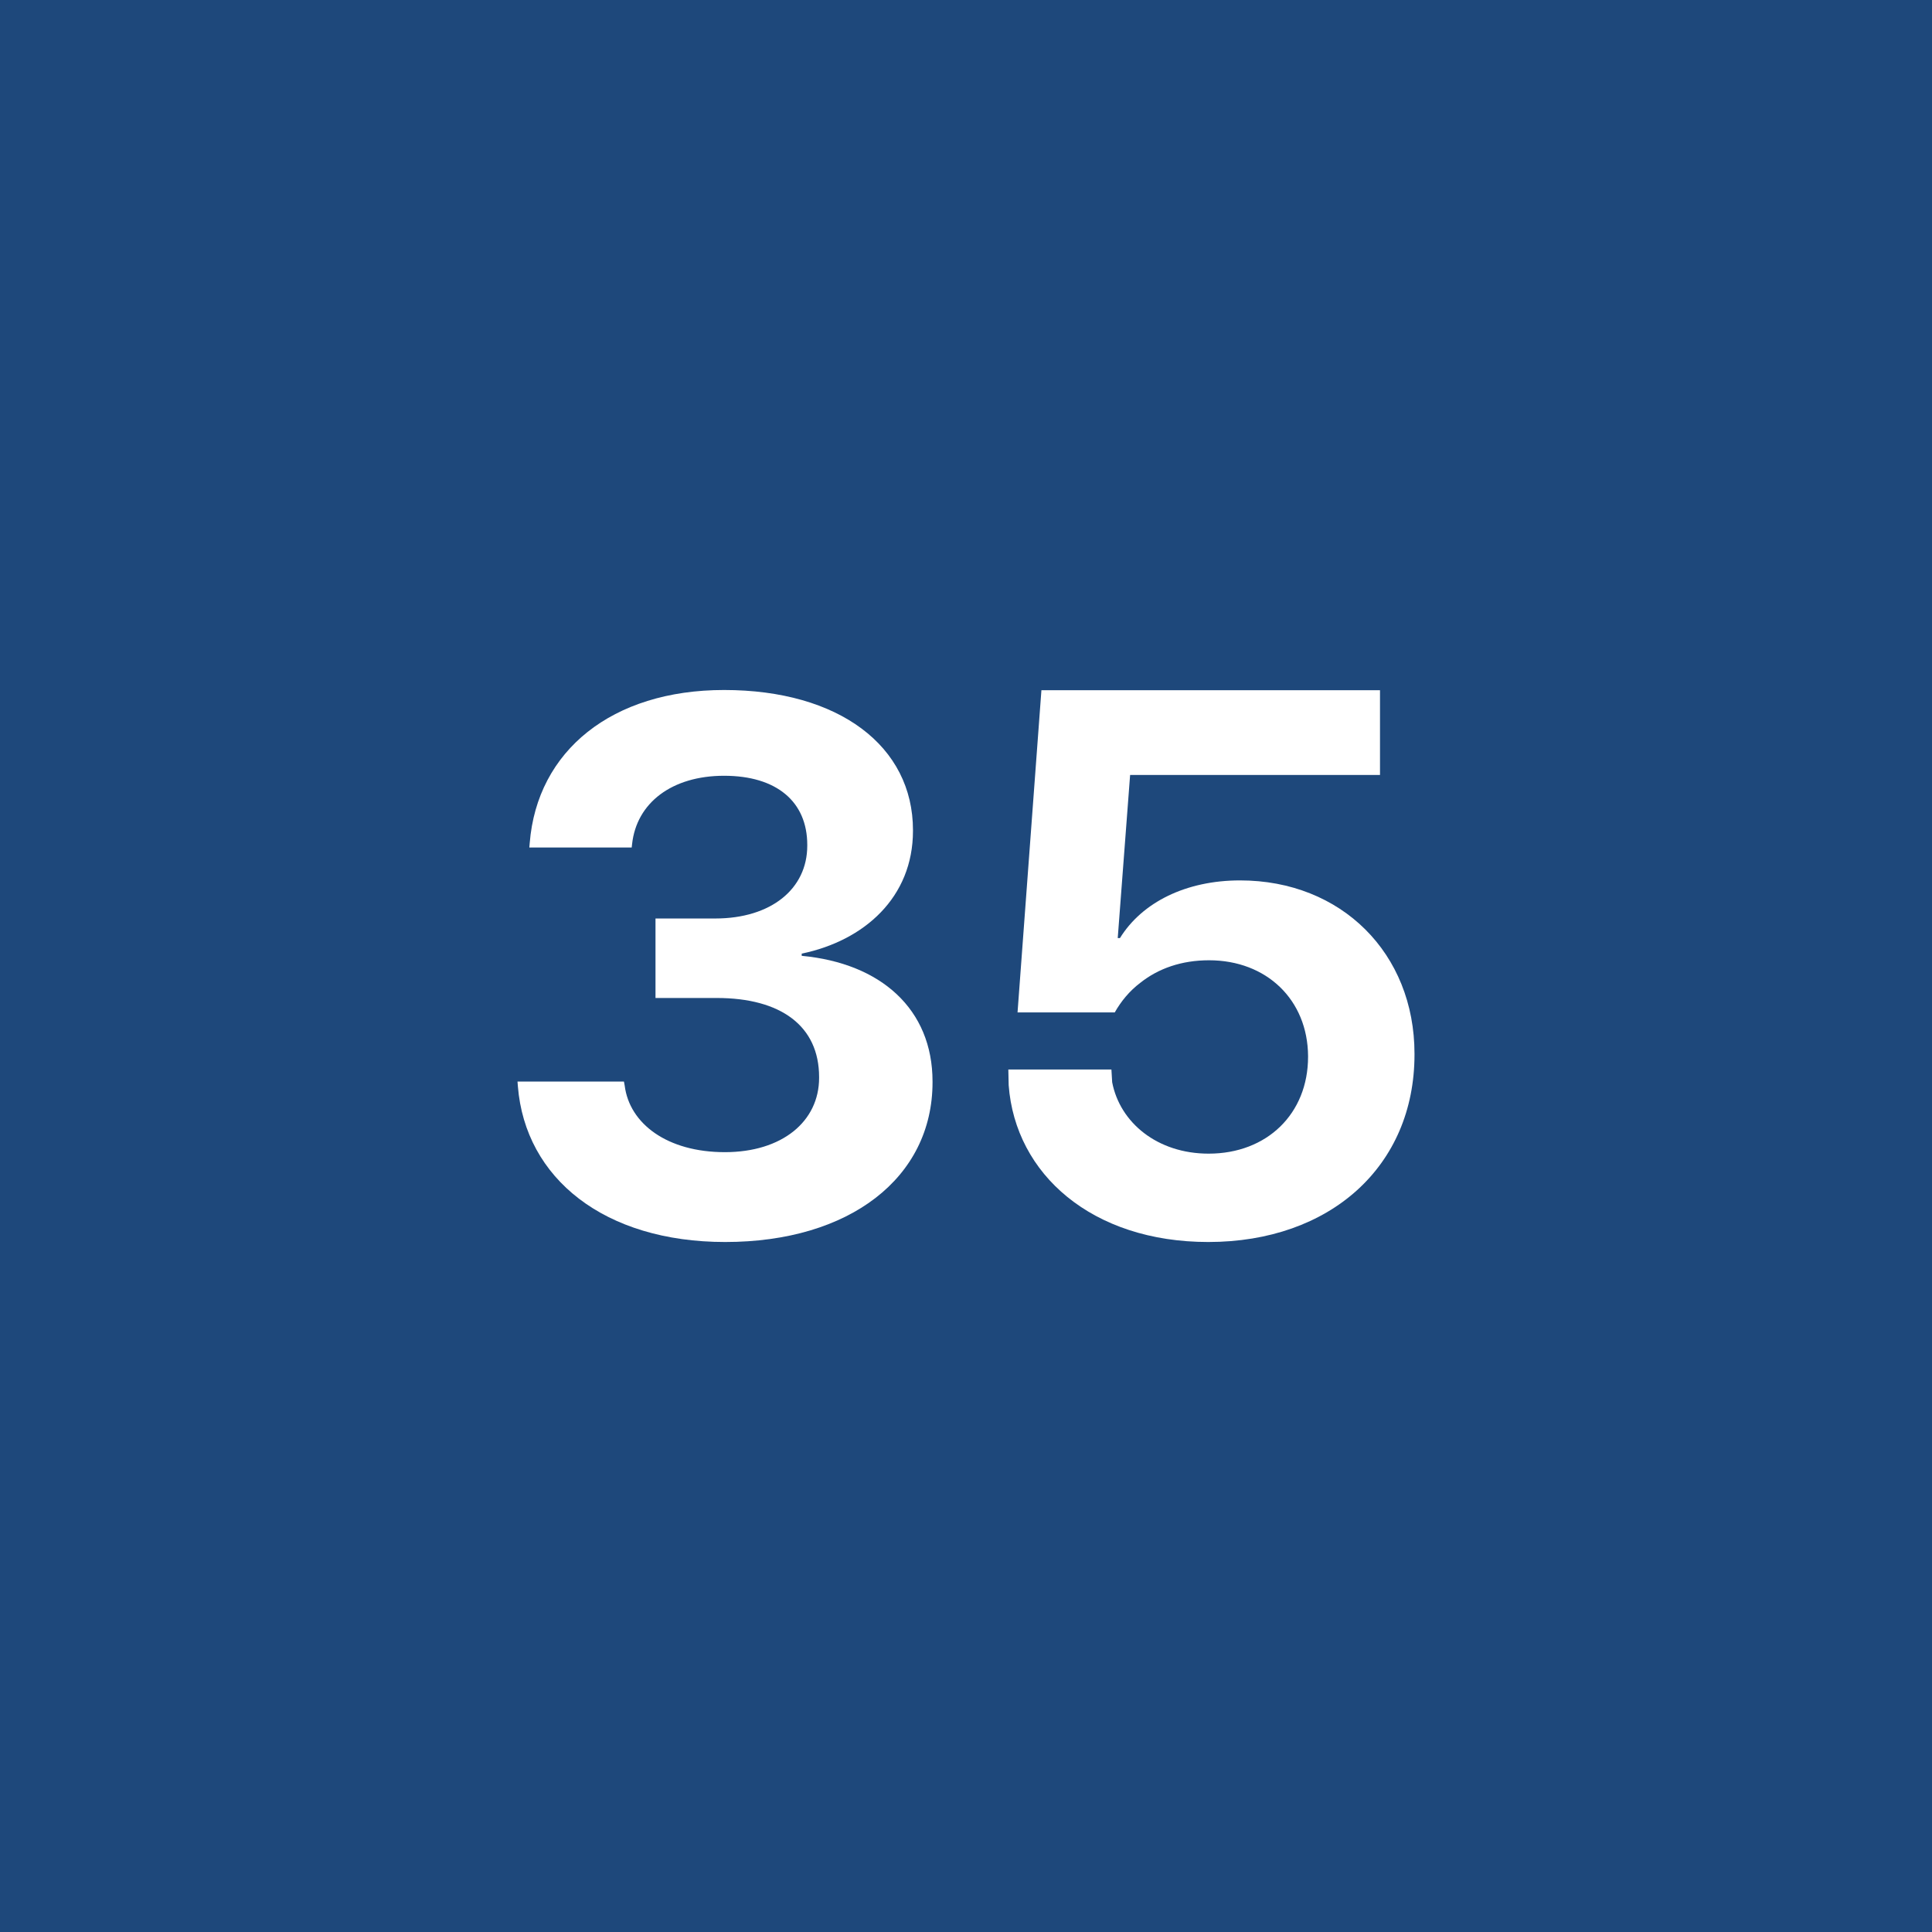 <!-- by TradingView --><svg width="56" height="56" viewBox="0 0 56 56" fill="none" xmlns="http://www.w3.org/2000/svg">
<rect width="56" height="56" fill="#1E487B"/>
<path d="M21.021 36C24.631 36 27.03 34.135 27.03 31.37V31.349C27.03 29.248 25.531 27.92 23.238 27.705V27.641C25.049 27.266 26.463 26.012 26.463 24.083V24.062C26.463 21.629 24.32 20 20.988 20C17.742 20 15.568 21.758 15.354 24.437L15.343 24.565H18.31L18.321 24.469C18.45 23.269 19.478 22.486 20.988 22.486C22.51 22.486 23.399 23.236 23.399 24.49V24.512C23.399 25.766 22.349 26.623 20.731 26.623H19V28.927H20.774C22.638 28.927 23.742 29.741 23.742 31.22V31.242C23.742 32.506 22.67 33.396 21.01 33.396C19.339 33.396 18.246 32.571 18.107 31.467L18.085 31.349H15L15.011 31.488C15.225 34.157 17.517 36 21.021 36Z" fill="white"/>
<path d="M35.022 36C38.557 36 41 33.803 41 30.567V30.545C41 27.63 38.879 25.519 35.944 25.519C34.38 25.519 33.105 26.151 32.462 27.191H32.398L32.757 22.462H40V20.006H30.186L29.494 29.345H32.312C32.494 29.023 32.74 28.723 33.051 28.488C33.576 28.07 34.251 27.834 35.044 27.834C36.715 27.834 37.904 28.981 37.915 30.61V30.631C37.915 32.281 36.726 33.439 35.033 33.439C33.544 33.439 32.462 32.538 32.237 31.37L32.215 31H29.227L29.237 31.456C29.43 34.039 31.658 36 35.022 36Z" fill="white"/>
</svg>

